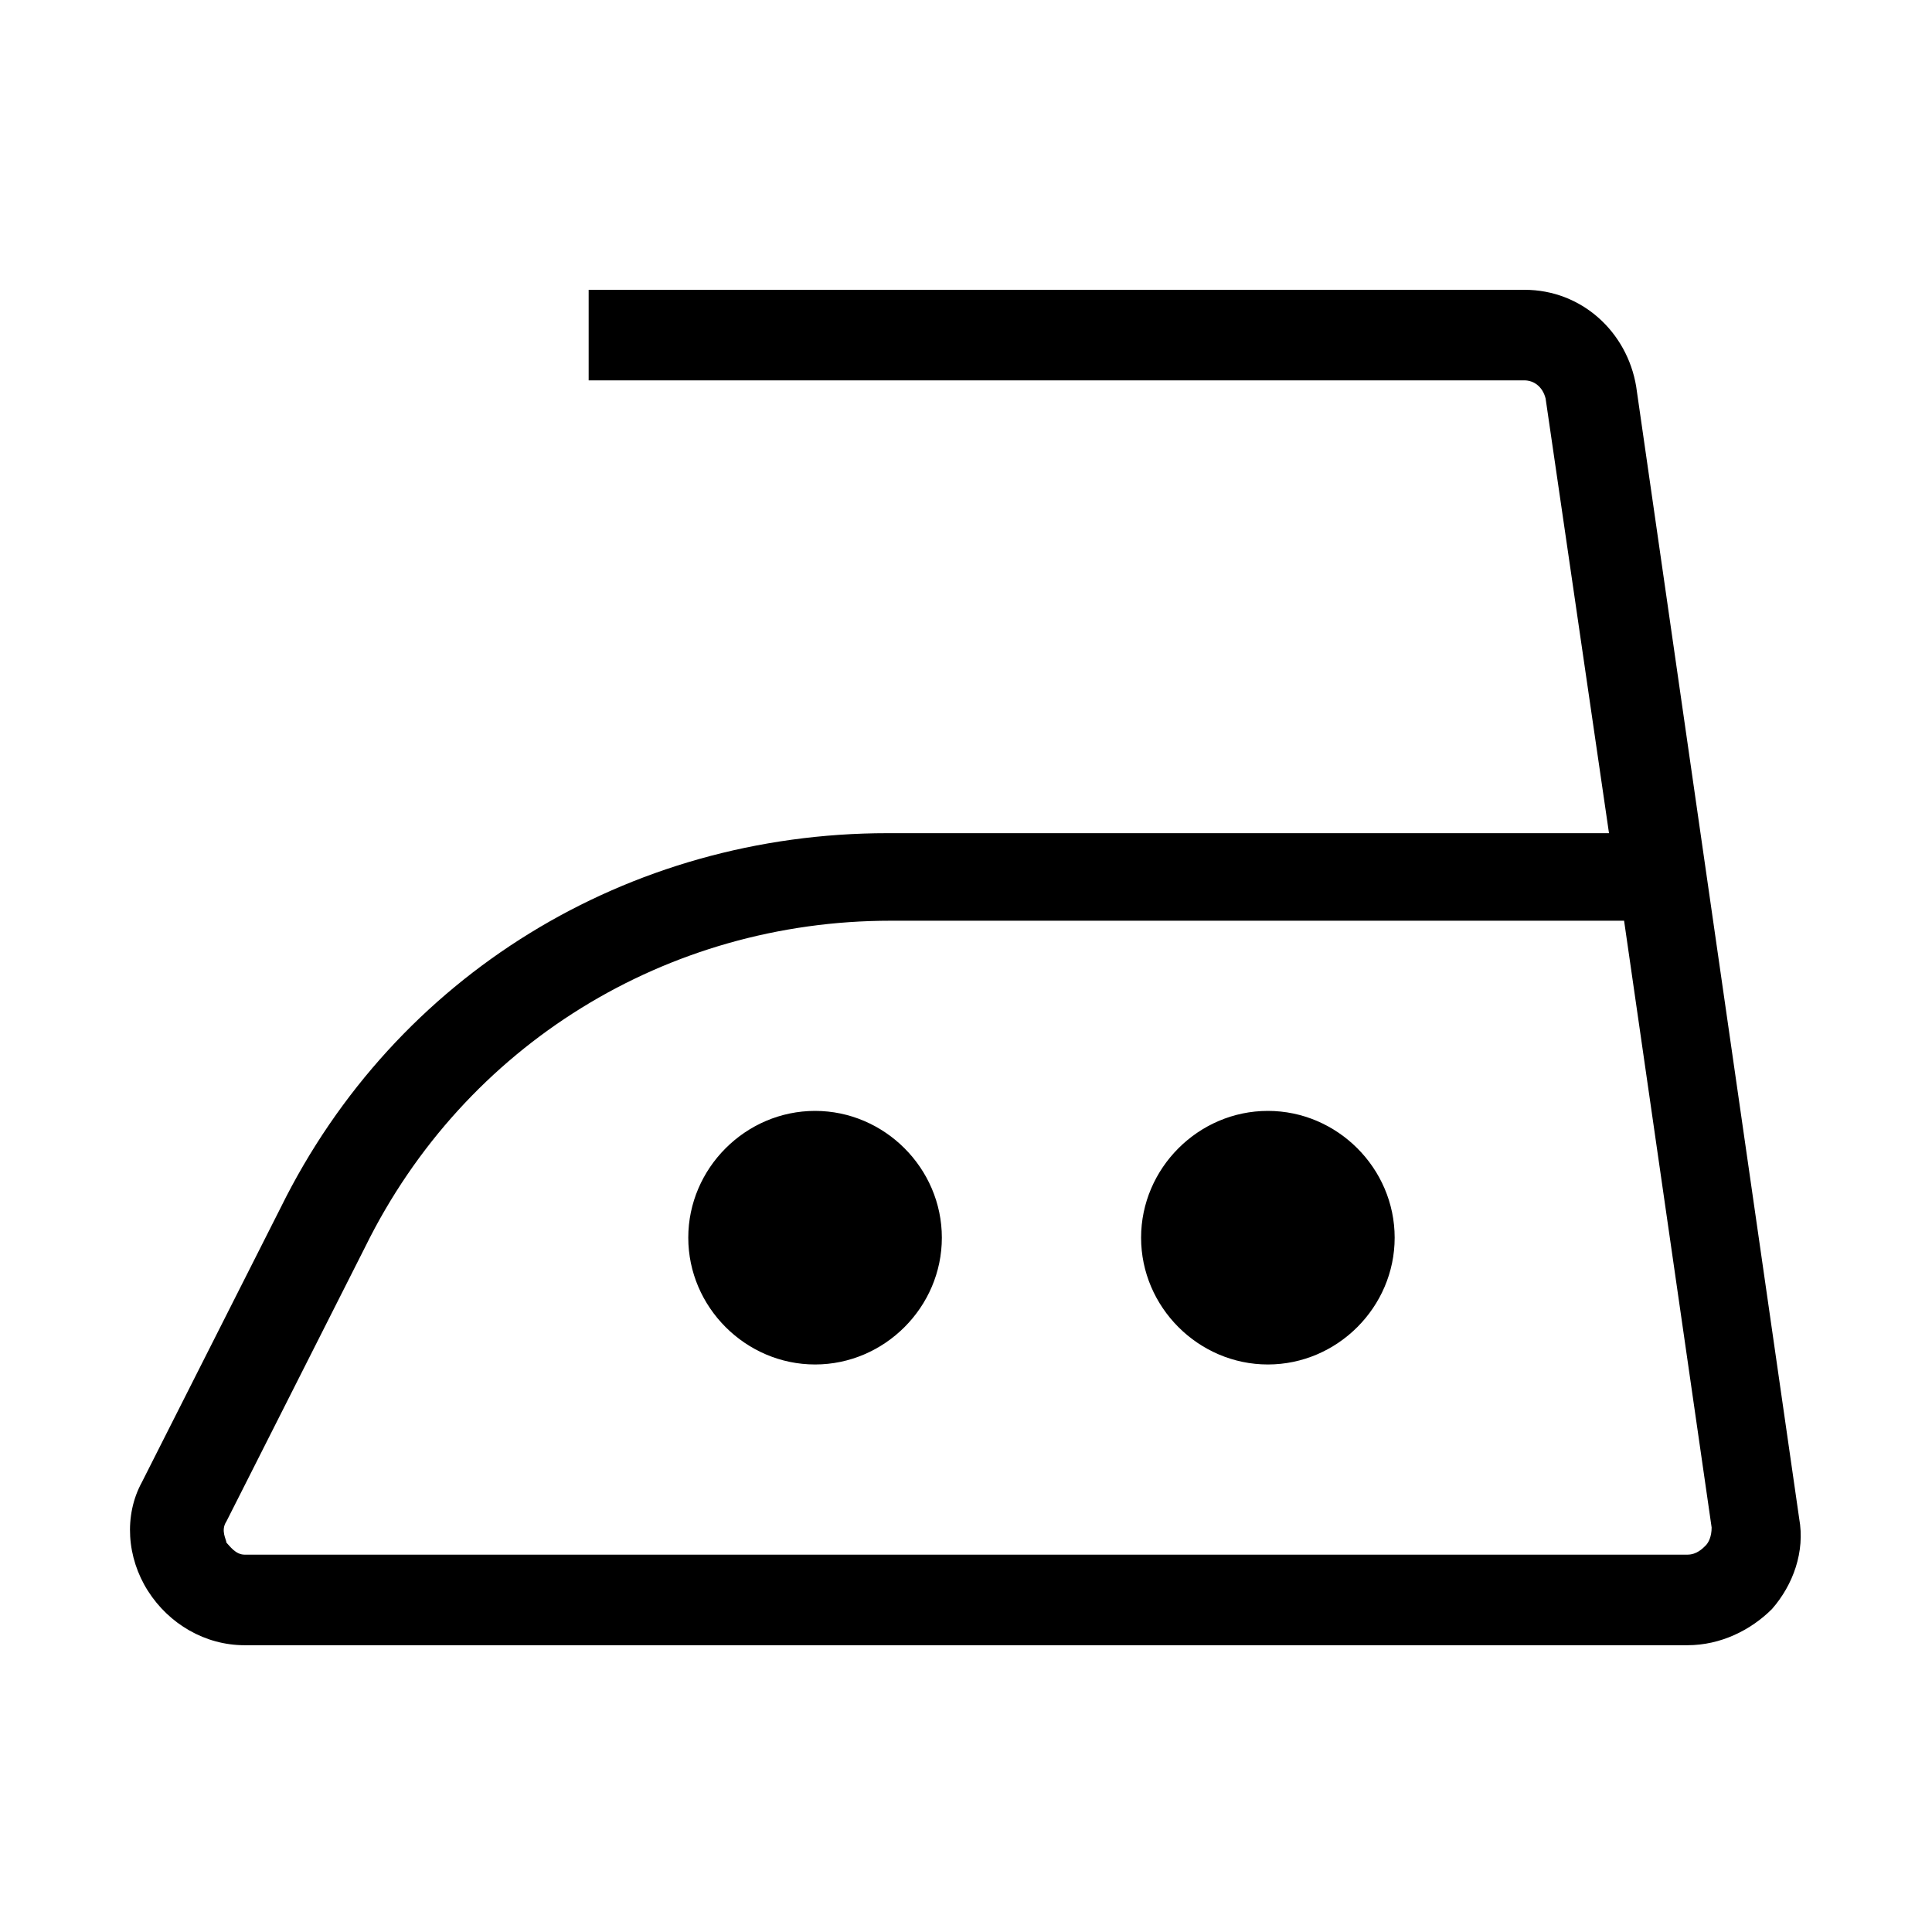 <?xml version="1.0" encoding="UTF-8"?> <!-- Generator: Adobe Illustrator 25.2.1, SVG Export Plug-In . SVG Version: 6.00 Build 0) --> <svg xmlns="http://www.w3.org/2000/svg" xmlns:xlink="http://www.w3.org/1999/xlink" version="1.1" id="Layer_1" x="0px" y="0px" viewBox="0 0 64 64" style="enable-background:new 0 0 64 64;" xml:space="preserve"> <path d="M55.9,54.5H8.1c-1.3,0-2.5-0.7-3.2-1.8c-0.7-1.1-0.8-2.5-0.2-3.6l4.6-9.1c3.8-7.7,11.5-12.4,20.1-12.4h23.9l-2.1-14.4 c-0.1-0.4-0.4-0.6-0.7-0.6h-31v-3h31c1.9,0,3.4,1.4,3.7,3.2l5.4,37.5c0.2,1.1-0.2,2.2-0.9,3C58,54,57,54.5,55.9,54.5z M29.5,30.5 c-7.4,0-14.1,4.1-17.4,10.8l-4.6,9.1c-0.2,0.3,0,0.6,0,0.7c0.1,0.1,0.3,0.4,0.6,0.4h47.8c0.3,0,0.5-0.2,0.6-0.3 c0.1-0.1,0.2-0.3,0.2-0.6l-2.9-20.1H29.5z M27,45.2c-2.3,0-4.2-1.9-4.2-4.2s1.9-4.2,4.2-4.2c2.3,0,4.2,1.9,4.2,4.2 S29.3,45.2,27,45.2z M42,45.2c-2.3,0-4.2-1.9-4.2-4.2s1.9-4.2,4.2-4.2c2.3,0,4.2,1.9,4.2,4.2S44.3,45.2,42,45.2z"></path> </svg> 
